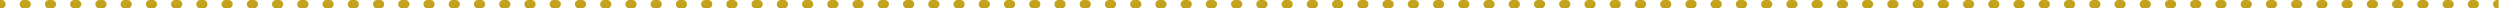 <?xml version="1.0" encoding="UTF-8"?> <svg xmlns="http://www.w3.org/2000/svg" width="893" height="3" viewBox="0 0 893 3" fill="none"><path d="M0.501 0C1.329 7.28688e-05 2.001 0.672 2.001 1.5C2.001 2.328 1.329 3 0.501 3H0V0H0.501ZM9.516 0L9.669 0.008C10.425 0.084 11.016 0.723 11.016 1.5C11.016 2.277 10.425 2.916 9.669 2.992L9.516 3H8.515C7.686 3 7.015 2.328 7.015 1.5C7.015 0.672 7.686 0 8.515 0H9.516ZM18.531 0L18.685 0.008C19.441 0.085 20.031 0.723 20.031 1.5C20.031 2.277 19.441 2.915 18.685 2.992L18.531 3H17.529C16.701 3 16.029 2.328 16.029 1.5C16.029 0.672 16.701 8.8261e-05 17.529 0H18.531ZM27.546 0C28.374 0 29.046 0.672 29.046 1.5C29.046 2.328 28.374 3 27.546 3H26.545C25.716 3 25.045 2.328 25.045 1.5C25.045 0.672 25.716 0 26.545 0H27.546ZM36.562 0L36.715 0.008C37.471 0.085 38.062 0.723 38.062 1.5C38.062 2.277 37.471 2.915 36.715 2.992L36.562 3H35.56C34.731 3 34.06 2.328 34.06 1.5C34.06 0.672 34.731 0 35.56 0H36.562ZM45.576 0L45.73 0.008C46.486 0.084 47.076 0.723 47.076 1.5C47.076 2.277 46.486 2.916 45.73 2.992L45.576 3H44.575C43.747 3 43.075 2.328 43.075 1.5C43.075 0.672 43.747 0 44.575 0H45.576ZM54.592 0L54.745 0.008C55.502 0.085 56.092 0.723 56.092 1.5C56.092 2.277 55.502 2.915 54.745 2.992L54.592 3H53.59C52.761 3 52.09 2.328 52.09 1.5C52.09 0.672 52.761 0 53.59 0H54.592ZM63.606 0C64.435 0 65.106 0.672 65.106 1.5C65.106 2.328 64.435 3 63.606 3H62.605C61.777 3 61.105 2.328 61.105 1.5C61.105 0.672 61.777 0 62.605 0H63.606ZM72.622 0C73.451 7.44919e-06 74.122 0.672 74.122 1.5C74.122 2.328 73.451 3 72.622 3H71.62C70.792 3 70.12 2.328 70.12 1.5C70.12 0.672 70.792 0 71.62 0H72.622ZM81.637 0L81.791 0.008C82.547 0.085 83.137 0.724 83.137 1.5C83.137 2.276 82.547 2.915 81.791 2.992L81.637 3H80.636C79.807 3 79.136 2.328 79.136 1.5C79.136 0.672 79.807 0 80.636 0H81.637ZM90.652 0L90.806 0.008C91.562 0.085 92.152 0.723 92.152 1.5C92.152 2.277 91.562 2.915 90.806 2.992L90.652 3H89.65C88.822 3 88.15 2.328 88.15 1.5C88.15 0.672 88.822 0 89.65 0H90.652ZM99.668 0C100.496 0 101.168 0.672 101.168 1.5C101.168 2.328 100.496 3 99.668 3H98.666C97.838 3 97.166 2.328 97.166 1.5C97.166 0.672 97.838 0 98.666 0H99.668ZM108.683 0C109.511 0 110.183 0.672 110.183 1.5C110.183 2.328 109.511 3 108.683 3H107.681C106.852 3 106.181 2.328 106.181 1.5C106.181 0.672 106.852 0 107.681 0H108.683ZM117.698 0C118.526 0 119.198 0.672 119.198 1.5C119.198 2.328 118.526 3 117.698 3H116.696C115.868 3 115.196 2.328 115.196 1.5C115.196 0.672 115.868 0 116.696 0H117.698ZM126.713 0C127.541 0 128.213 0.672 128.213 1.5C128.213 2.328 127.541 3 126.713 3H125.711C124.883 3 124.211 2.328 124.211 1.5C124.211 0.672 124.883 0 125.711 0H126.713ZM135.729 0C136.557 0 137.229 0.672 137.229 1.5C137.229 2.328 136.557 3 135.729 3H134.727C133.898 3 133.227 2.328 133.227 1.5C133.227 0.672 133.898 0 134.727 0H135.729ZM144.743 0C145.572 0 146.243 0.672 146.243 1.5C146.243 2.328 145.572 3 144.743 3H143.741C142.913 3 142.241 2.328 142.241 1.5C142.241 0.672 142.913 0 143.741 0H144.743ZM153.759 0L153.912 0.008C154.668 0.085 155.259 0.723 155.259 1.5C155.259 2.277 154.668 2.915 153.912 2.992L153.759 3H152.757C151.928 3 151.257 2.328 151.257 1.5C151.257 0.672 151.928 0 152.757 0H153.759ZM162.773 0L162.927 0.008C163.683 0.085 164.273 0.723 164.273 1.5C164.273 2.277 163.683 2.915 162.927 2.992L162.773 3H161.771C160.943 3 160.271 2.328 160.271 1.5C160.271 0.672 160.943 0 161.771 0H162.773ZM171.789 0C172.617 0 173.289 0.672 173.289 1.5C173.289 2.328 172.617 3 171.789 3H170.787C169.959 3 169.287 2.328 169.287 1.5C169.287 0.672 169.959 0 170.787 0H171.789ZM180.804 0C181.632 0 182.304 0.672 182.304 1.5C182.304 2.328 181.632 3 180.804 3H179.802C178.974 3 178.302 2.328 178.302 1.5C178.302 0.672 178.974 0 179.802 0H180.804ZM189.819 0C190.648 0 191.319 0.672 191.319 1.5C191.319 2.328 190.648 3 189.819 3H188.817C187.989 3 187.317 2.328 187.317 1.5C187.317 0.672 187.989 0 188.817 0H189.819ZM198.834 0C199.662 0 200.334 0.672 200.334 1.5C200.334 2.328 199.662 3 198.834 3H197.832C197.004 3 196.332 2.328 196.332 1.5C196.332 0.672 197.004 0 197.832 0H198.834ZM207.85 0L208.003 0.008C208.759 0.085 209.35 0.723 209.35 1.5C209.35 2.277 208.759 2.915 208.003 2.992L207.85 3H206.848C206.019 3 205.348 2.328 205.348 1.5C205.348 0.672 206.019 7.48946e-07 206.848 0H207.85ZM216.864 0C217.693 0 218.364 0.672 218.364 1.5C218.364 2.328 217.693 3 216.864 3H215.863C215.035 3 214.363 2.328 214.363 1.5C214.363 0.672 215.035 0 215.863 0H216.864ZM225.88 0C226.708 0 227.38 0.672 227.38 1.5C227.38 2.328 226.708 3 225.88 3H224.878C224.05 3 223.378 2.328 223.378 1.5C223.378 0.672 224.05 1.22407e-05 224.878 0H225.88ZM234.895 0C235.723 0 236.395 0.672 236.395 1.5C236.395 2.328 235.723 3 234.895 3H233.894C233.065 3 232.394 2.328 232.394 1.5C232.394 0.672 233.065 0 233.894 0H234.895ZM243.91 0C244.738 0 245.41 0.672 245.41 1.5C245.41 2.328 244.738 3 243.91 3H242.908C242.08 3 241.408 2.328 241.408 1.5C241.408 0.672 242.08 3.81064e-05 242.908 0H243.91ZM252.925 0C253.753 0 254.425 0.672 254.425 1.5C254.425 2.328 253.753 3 252.925 3H251.924C251.095 3 250.424 2.328 250.424 1.5C250.424 0.672 251.095 0 251.924 0H252.925ZM261.94 0L262.094 0.008C262.85 0.085 263.44 0.723 263.44 1.5C263.44 2.277 262.85 2.915 262.094 2.992L261.94 3H260.938C260.11 3 259.438 2.328 259.438 1.5C259.438 0.672 260.11 4.95974e-05 260.938 0H261.94ZM270.955 0C271.784 0 272.455 0.672 272.455 1.5C272.455 2.328 271.784 3 270.955 3H269.954C269.126 3 268.454 2.328 268.454 1.5C268.454 0.672 269.126 0 269.954 0H270.955ZM279.971 0C280.799 0 281.471 0.672 281.471 1.5C281.471 2.328 280.799 3 279.971 3H278.969C278.14 3 277.469 2.328 277.469 1.5C277.469 0.672 278.14 4.67146e-05 278.969 0H279.971ZM288.985 0C289.814 0 290.485 0.672 290.485 1.5C290.485 2.328 289.814 3 288.985 3H287.984C287.156 3 286.484 2.328 286.484 1.5C286.484 0.672 287.156 0 287.984 0H288.985ZM298.001 0L298.154 0.008C298.911 0.085 299.501 0.723 299.501 1.5C299.501 2.277 298.911 2.915 298.154 2.992L298.001 3H296.999C296.171 3 295.499 2.328 295.499 1.5C295.499 0.672 296.171 4.38318e-05 296.999 0H298.001ZM307.016 0L307.169 0.008C307.925 0.084 308.516 0.723 308.516 1.5C308.516 2.277 307.925 2.916 307.169 2.992L307.016 3H306.015C305.186 3 304.515 2.328 304.515 1.5C304.515 0.672 305.186 0 306.015 0H307.016ZM316.031 0L316.185 0.008C316.941 0.085 317.531 0.723 317.531 1.5C317.531 2.277 316.941 2.915 316.185 2.992L316.031 3H315.029C314.201 3 313.529 2.328 313.529 1.5C313.529 0.672 314.201 5.53227e-05 315.029 0H316.031ZM325.046 0C325.874 0 326.546 0.672 326.546 1.5C326.546 2.328 325.874 3 325.046 3H324.045C323.216 3 322.545 2.328 322.545 1.5C322.545 0.672 323.216 0 324.045 0H325.046ZM334.062 0C334.89 9.75076e-05 335.562 0.672 335.562 1.5C335.562 2.328 334.89 3 334.062 3H333.06C332.231 3 331.56 2.328 331.56 1.5C331.56 0.672 332.231 5.24399e-05 333.06 0H334.062ZM343.076 0C343.905 0 344.576 0.672 344.576 1.5C344.576 2.328 343.905 3 343.076 3H342.075C341.247 3 340.575 2.328 340.575 1.5C340.575 0.672 341.247 0 342.075 0H343.076ZM352.092 0L352.245 0.008C353.001 0.085 353.592 0.723 353.592 1.5C353.592 2.277 353.001 2.915 352.245 2.992L352.092 3H351.09C350.261 3 349.59 2.328 349.59 1.5C349.59 0.672 350.261 4.95571e-05 351.09 0H352.092ZM361.106 0L361.26 0.008C362.016 0.084 362.606 0.723 362.606 1.5C362.606 2.277 362.016 2.916 361.26 2.992L361.106 3H360.105C359.277 3 358.605 2.328 358.605 1.5C358.605 0.672 359.277 0 360.105 0H361.106ZM370.122 0C370.95 0 371.622 0.672 371.622 1.5C371.622 2.328 370.95 3 370.122 3H369.12C368.292 3 367.62 2.328 367.62 1.5C367.62 0.672 368.292 4.66743e-05 369.12 0H370.122ZM379.137 0C379.965 0 380.637 0.672 380.637 1.5C380.637 2.328 379.965 3 379.137 3H378.136C377.307 3 376.636 2.328 376.636 1.5C376.636 0.672 377.307 0 378.136 0H379.137ZM388.152 0C388.981 9.17828e-05 389.652 0.672 389.652 1.5C389.652 2.328 388.981 3 388.152 3H387.15C386.322 3 385.65 2.328 385.65 1.5C385.65 0.672 386.322 4.37915e-05 387.15 0H388.152ZM397.167 0C397.995 0 398.667 0.672 398.667 1.5C398.667 2.328 397.995 3 397.167 3H396.166C395.338 3 394.666 2.328 394.666 1.5C394.666 0.672 395.338 0 396.166 0H397.167ZM406.183 0L406.336 0.008C407.092 0.085 407.683 0.723 407.683 1.5C407.683 2.277 407.092 2.915 406.336 2.992L406.183 3H405.181C404.352 3 403.681 2.328 403.681 1.5C403.681 0.672 404.352 5.52824e-05 405.181 0H406.183ZM415.197 0L415.351 0.008C416.107 0.084 416.697 0.723 416.697 1.5C416.697 2.277 416.107 2.916 415.351 2.992L415.197 3H414.196C413.368 3 412.696 2.328 412.696 1.5C412.696 0.672 413.368 0 414.196 0H415.197ZM424.213 0L424.366 0.008C425.123 0.085 425.713 0.723 425.713 1.5C425.713 2.277 425.123 2.915 424.366 2.992L424.213 3H423.211C422.383 3 421.711 2.328 421.711 1.5C421.711 0.672 422.383 5.23996e-05 423.211 0H424.213ZM433.228 0L433.381 0.008C434.137 0.084 434.728 0.723 434.728 1.5C434.728 2.277 434.137 2.916 433.381 2.992L433.228 3H432.227C431.398 3 430.727 2.328 430.727 1.5C430.727 0.672 431.398 0 432.227 0H433.228ZM442.243 0C443.072 0 443.743 0.672 443.743 1.5C443.743 2.328 443.072 3 442.243 3H441.241C440.413 3 439.741 2.328 439.741 1.5C439.741 0.672 440.413 4.95169e-05 441.241 0H442.243ZM451.258 0L451.411 0.008C452.168 0.084 452.758 0.723 452.758 1.5C452.758 2.277 452.168 2.916 451.411 2.992L451.258 3H450.257C449.428 3 448.757 2.328 448.757 1.5C448.757 0.672 449.428 0 450.257 0H451.258ZM460.273 0C461.102 0 461.773 0.672 461.773 1.5C461.773 2.328 461.102 3 460.273 3H459.271C458.443 3 457.771 2.328 457.771 1.5C457.771 0.672 458.443 6.10076e-05 459.271 0H460.273ZM469.288 0C470.117 0 470.788 0.672 470.788 1.5C470.788 2.328 470.117 3 469.288 3H468.287C467.459 3 466.787 2.328 466.787 1.5C466.787 0.672 467.459 0 468.287 0H469.288ZM478.304 0C479.132 0 479.804 0.672 479.804 1.5C479.804 2.328 479.132 3 478.304 3H477.302C476.473 3 475.802 2.328 475.802 1.5C475.802 0.672 476.473 5.81249e-05 477.302 0H478.304ZM487.318 0C488.147 0 488.818 0.672 488.818 1.5C488.818 2.328 488.147 3 487.318 3H486.317C485.489 3 484.817 2.328 484.817 1.5C484.817 0.672 485.489 0 486.317 0H487.318ZM496.334 0L496.487 0.008C497.244 0.085 497.834 0.723 497.834 1.5C497.834 2.277 497.244 2.915 496.487 2.992L496.334 3H495.332C494.504 3 493.832 2.328 493.832 1.5C493.832 0.672 494.504 5.52421e-05 495.332 0H496.334ZM505.349 0C506.177 0 506.849 0.672 506.849 1.5C506.849 2.328 506.177 3 505.349 3H504.348C503.519 3 502.848 2.328 502.848 1.5C502.848 0.672 503.519 0 504.348 0H505.349ZM514.364 0C515.193 5.44691e-05 515.864 0.672 515.864 1.5C515.864 2.328 515.193 3 514.364 3H513.362C512.534 3 511.862 2.328 511.862 1.5C511.862 0.672 512.534 5.23594e-05 513.362 0H514.364ZM523.379 0C524.207 0 524.879 0.672 524.879 1.5C524.879 2.328 524.207 3 523.379 3H522.378C521.55 3 520.878 2.328 520.878 1.5C520.878 0.672 521.55 0 522.378 0H523.379ZM532.395 0C533.223 0 533.895 0.672 533.895 1.5C533.895 2.328 533.223 3 532.395 3H531.393C530.564 3 529.893 2.328 529.893 1.5C529.893 0.672 530.564 0 531.393 0H532.395ZM541.41 0C542.238 0 542.91 0.672 542.91 1.5C542.91 2.328 542.238 3 541.41 3H540.408C539.58 3 538.908 2.328 538.908 1.5C538.908 0.672 539.58 0 540.408 0H541.41ZM550.425 0L550.578 0.008C551.335 0.085 551.925 0.723 551.925 1.5C551.925 2.277 551.335 2.915 550.578 2.992L550.425 3H549.423C548.595 3 547.923 2.328 547.923 1.5C547.923 0.672 548.595 0 549.423 0H550.425ZM559.44 0C560.269 0 560.94 0.672 560.94 1.5C560.94 2.328 560.269 3 559.44 3H558.438C557.61 3 556.938 2.328 556.938 1.5C556.938 0.672 557.61 0 558.438 0H559.44ZM568.455 0C569.284 0 569.955 0.672 569.955 1.5C569.955 2.328 569.284 3 568.455 3H567.454C566.626 3 565.954 2.328 565.954 1.5C565.954 0.672 566.626 0 567.454 0H568.455ZM577.471 0C578.299 0 578.971 0.672 578.971 1.5C578.971 2.328 578.299 3 577.471 3H576.469C575.64 3 574.969 2.328 574.969 1.5C574.969 0.672 575.64 2.27578e-05 576.469 0H577.471ZM586.485 0C587.314 0 587.985 0.672 587.985 1.5C587.985 2.328 587.314 3 586.485 3H585.484C584.656 3 583.984 2.328 583.984 1.5C583.984 0.672 584.656 0 585.484 0H586.485ZM595.501 0C596.329 2.94578e-05 597.001 0.672 597.001 1.5C597.001 2.328 596.329 3 595.501 3H594.499C593.671 3 592.999 2.328 592.999 1.5C592.999 0.672 593.671 0 594.499 0H595.501ZM604.517 0C605.345 0 606.017 0.672 606.017 1.5C606.017 2.328 605.345 3 604.517 3H603.515C602.686 3 602.015 2.328 602.015 1.5C602.015 0.672 602.686 0 603.515 0H604.517ZM613.531 0C614.36 0 615.031 0.672 615.031 1.5C615.031 2.328 614.36 3 613.531 3H612.529C611.701 3 611.029 2.328 611.029 1.5C611.029 0.672 611.701 0 612.529 0H613.531ZM622.547 0L622.7 0.008C623.456 0.085 624.047 0.723 624.047 1.5C624.047 2.277 623.456 2.915 622.7 2.992L622.547 3H621.545C620.716 3 620.045 2.328 620.045 1.5C620.045 0.672 620.716 0 621.545 0H622.547ZM631.562 0L631.715 0.008C632.471 0.085 633.062 0.723 633.062 1.5C633.062 2.277 632.471 2.915 631.715 2.992L631.562 3H630.56C629.731 3 629.06 2.328 629.06 1.5C629.06 0.672 629.731 0 630.56 0H631.562ZM640.577 0L640.73 0.008C641.487 0.085 642.077 0.723 642.077 1.5C642.077 2.277 641.487 2.915 640.73 2.992L640.577 3H639.575C638.747 3 638.075 2.328 638.075 1.5C638.075 0.672 638.747 0 639.575 0H640.577ZM649.592 0L649.745 0.008C650.502 0.084 651.092 0.723 651.092 1.5C651.092 2.277 650.502 2.916 649.745 2.992L649.592 3H648.591C647.762 3 647.091 2.328 647.091 1.5C647.091 0.672 647.762 0 648.591 0H649.592ZM658.607 0L658.761 0.008C659.517 0.085 660.107 0.723 660.107 1.5C660.107 2.277 659.517 2.915 658.761 2.992L658.607 3H657.605C656.777 3 656.105 2.328 656.105 1.5C656.105 0.672 656.777 7.65162e-05 657.605 0H658.607ZM667.622 0C668.45 0 669.122 0.672 669.122 1.5C669.122 2.328 668.45 3 667.622 3H666.621C665.793 3 665.121 2.328 665.121 1.5C665.121 0.672 665.793 0 666.621 0H667.622ZM676.638 0C677.466 4.44537e-06 678.138 0.672 678.138 1.5C678.138 2.328 677.466 3 676.638 3H675.636C674.807 3 674.136 2.328 674.136 1.5C674.136 0.672 674.807 0 675.636 0H676.638ZM685.653 0C686.482 0 687.153 0.672 687.153 1.5C687.153 2.328 686.482 3 685.653 3H684.651C683.823 3 683.151 2.328 683.151 1.5C683.151 0.672 683.823 0 684.651 0H685.653ZM694.668 0C695.496 0 696.168 0.672 696.168 1.5C696.168 2.328 695.496 3 694.668 3H693.666C692.838 3 692.166 2.328 692.166 1.5C692.166 0.672 692.838 0 693.666 0H694.668ZM703.684 0C704.512 0 705.184 0.672 705.184 1.5C705.184 2.328 704.512 3 703.684 3H702.682C701.853 3 701.182 2.328 701.182 1.5C701.182 0.672 701.853 0 702.682 0H703.684ZM712.698 0C713.527 0 714.198 0.672 714.198 1.5C714.198 2.328 713.527 3 712.698 3H711.697C710.869 3 710.197 2.328 710.197 1.5C710.197 0.672 710.869 0 711.697 0H712.698ZM721.714 0C722.542 8.86586e-05 723.214 0.672 723.214 1.5C723.214 2.328 722.542 3 721.714 3H720.712C719.884 3 719.212 2.328 719.212 1.5C719.212 0.672 719.884 4.69159e-05 720.712 0H721.714ZM730.729 0C731.557 0 732.229 0.672 732.229 1.5C732.229 2.328 731.557 3 730.729 3H729.728C728.899 3 728.228 2.328 728.228 1.5C728.228 0.672 728.899 0 729.728 0H730.729ZM739.744 0C740.573 3.40479e-05 741.244 0.672 741.244 1.5C741.244 2.328 740.573 3 739.744 3H738.742C737.914 3 737.242 2.328 737.242 1.5C737.242 0.672 737.914 0 738.742 0H739.744ZM748.76 0C749.588 0 750.26 0.672 750.26 1.5C750.26 2.328 749.588 3 748.76 3H747.758C746.929 3 746.258 2.328 746.258 1.5C746.258 0.672 746.929 0 747.758 0H748.76ZM757.774 0L757.928 0.008C758.684 0.085 759.274 0.723 759.274 1.5C759.274 2.277 758.684 2.915 757.928 2.992L757.774 3H756.772C755.944 3 755.272 2.328 755.272 1.5C755.272 0.672 755.944 0 756.772 0H757.774ZM766.79 0L766.943 0.008C767.7 0.085 768.29 0.723 768.29 1.5C768.29 2.277 767.7 2.915 766.943 2.992L766.79 3H765.788C764.96 3 764.288 2.328 764.288 1.5C764.288 0.672 764.96 0 765.788 0H766.79ZM775.805 0L775.958 0.008C776.715 0.085 777.305 0.723 777.305 1.5C777.305 2.277 776.715 2.915 775.958 2.992L775.805 3H774.803C773.975 3 773.303 2.328 773.303 1.5C773.303 0.672 773.975 0 774.803 0H775.805ZM784.82 0L784.974 0.008C785.73 0.085 786.32 0.723 786.32 1.5C786.32 2.277 785.73 2.915 784.974 2.992L784.82 3H783.818C782.99 3 782.318 2.328 782.318 1.5C782.318 0.672 782.99 0 783.818 0H784.82ZM793.835 0L793.988 0.008C794.745 0.084 795.335 0.723 795.335 1.5C795.335 2.277 794.745 2.916 793.988 2.992L793.835 3H792.834C792.006 3 791.334 2.328 791.334 1.5C791.334 0.672 792.006 0 792.834 0H793.835ZM802.851 0L803.004 0.008C803.76 0.085 804.351 0.723 804.351 1.5C804.351 2.277 803.76 2.915 803.004 2.992L802.851 3H801.849C801.02 3 800.349 2.328 800.349 1.5C800.349 0.672 801.02 7.19264e-05 801.849 0H802.851ZM811.865 0L812.02 0.008C812.776 0.085 813.365 0.724 813.365 1.5C813.365 2.276 812.776 2.915 812.02 2.992L811.865 3H810.864C810.036 3 809.364 2.328 809.364 1.5C809.364 0.672 810.036 0 810.864 0H811.865ZM820.881 0C821.709 9.03565e-06 822.381 0.672 822.381 1.5C822.381 2.328 821.709 3 820.881 3H819.879C819.051 3 818.379 2.328 818.379 1.5C818.379 0.672 819.051 0 819.879 0H820.881ZM829.896 0L830.05 0.008C830.806 0.085 831.396 0.723 831.396 1.5C831.396 2.277 830.806 2.915 830.05 2.992L829.896 3H828.895C828.066 3 827.395 2.328 827.395 1.5C827.395 0.672 828.066 0 828.895 0H829.896ZM838.911 0L839.064 0.008C839.821 0.085 840.411 0.723 840.411 1.5C840.411 2.277 839.821 2.915 839.064 2.992L838.911 3H837.909C837.081 3 836.409 2.328 836.409 1.5C836.409 0.672 837.081 0 837.909 0H838.911ZM847.927 0L848.08 0.008C848.836 0.085 849.427 0.723 849.427 1.5C849.427 2.277 848.836 2.915 848.08 2.992L847.927 3H846.925C846.096 3 845.425 2.328 845.425 1.5C845.425 0.672 846.096 0 846.925 0H847.927ZM856.941 0L857.095 0.008C857.851 0.085 858.441 0.723 858.441 1.5C858.441 2.277 857.851 2.916 857.095 2.992L856.941 3H855.94C855.112 3 854.44 2.328 854.44 1.5C854.44 0.672 855.112 0 855.94 0H856.941ZM865.957 0L866.11 0.008C866.867 0.085 867.457 0.723 867.457 1.5C867.457 2.277 866.867 2.915 866.11 2.992L865.957 3H864.955C864.127 3 863.455 2.328 863.455 1.5C863.455 0.672 864.127 4.2326e-05 864.955 0H865.957ZM874.972 0L875.125 0.008C875.882 0.084 876.472 0.723 876.472 1.5C876.472 2.277 875.882 2.916 875.125 2.992L874.972 3H873.971C873.142 3 872.471 2.328 872.471 1.5C872.471 0.672 873.142 0 873.971 0H874.972ZM883.987 0L884.141 0.008C884.897 0.085 885.487 0.723 885.487 1.5C885.487 2.277 884.897 2.915 884.141 2.992L883.987 3H882.985C882.157 3 881.485 2.328 881.485 1.5C881.485 0.672 882.157 9.69359e-05 882.985 0H883.987ZM892.5 0V3H892.001C891.173 3 890.501 2.328 890.501 1.5C890.501 0.672 891.173 0 892.001 0H892.5Z" fill="#C3A21E"></path></svg> 